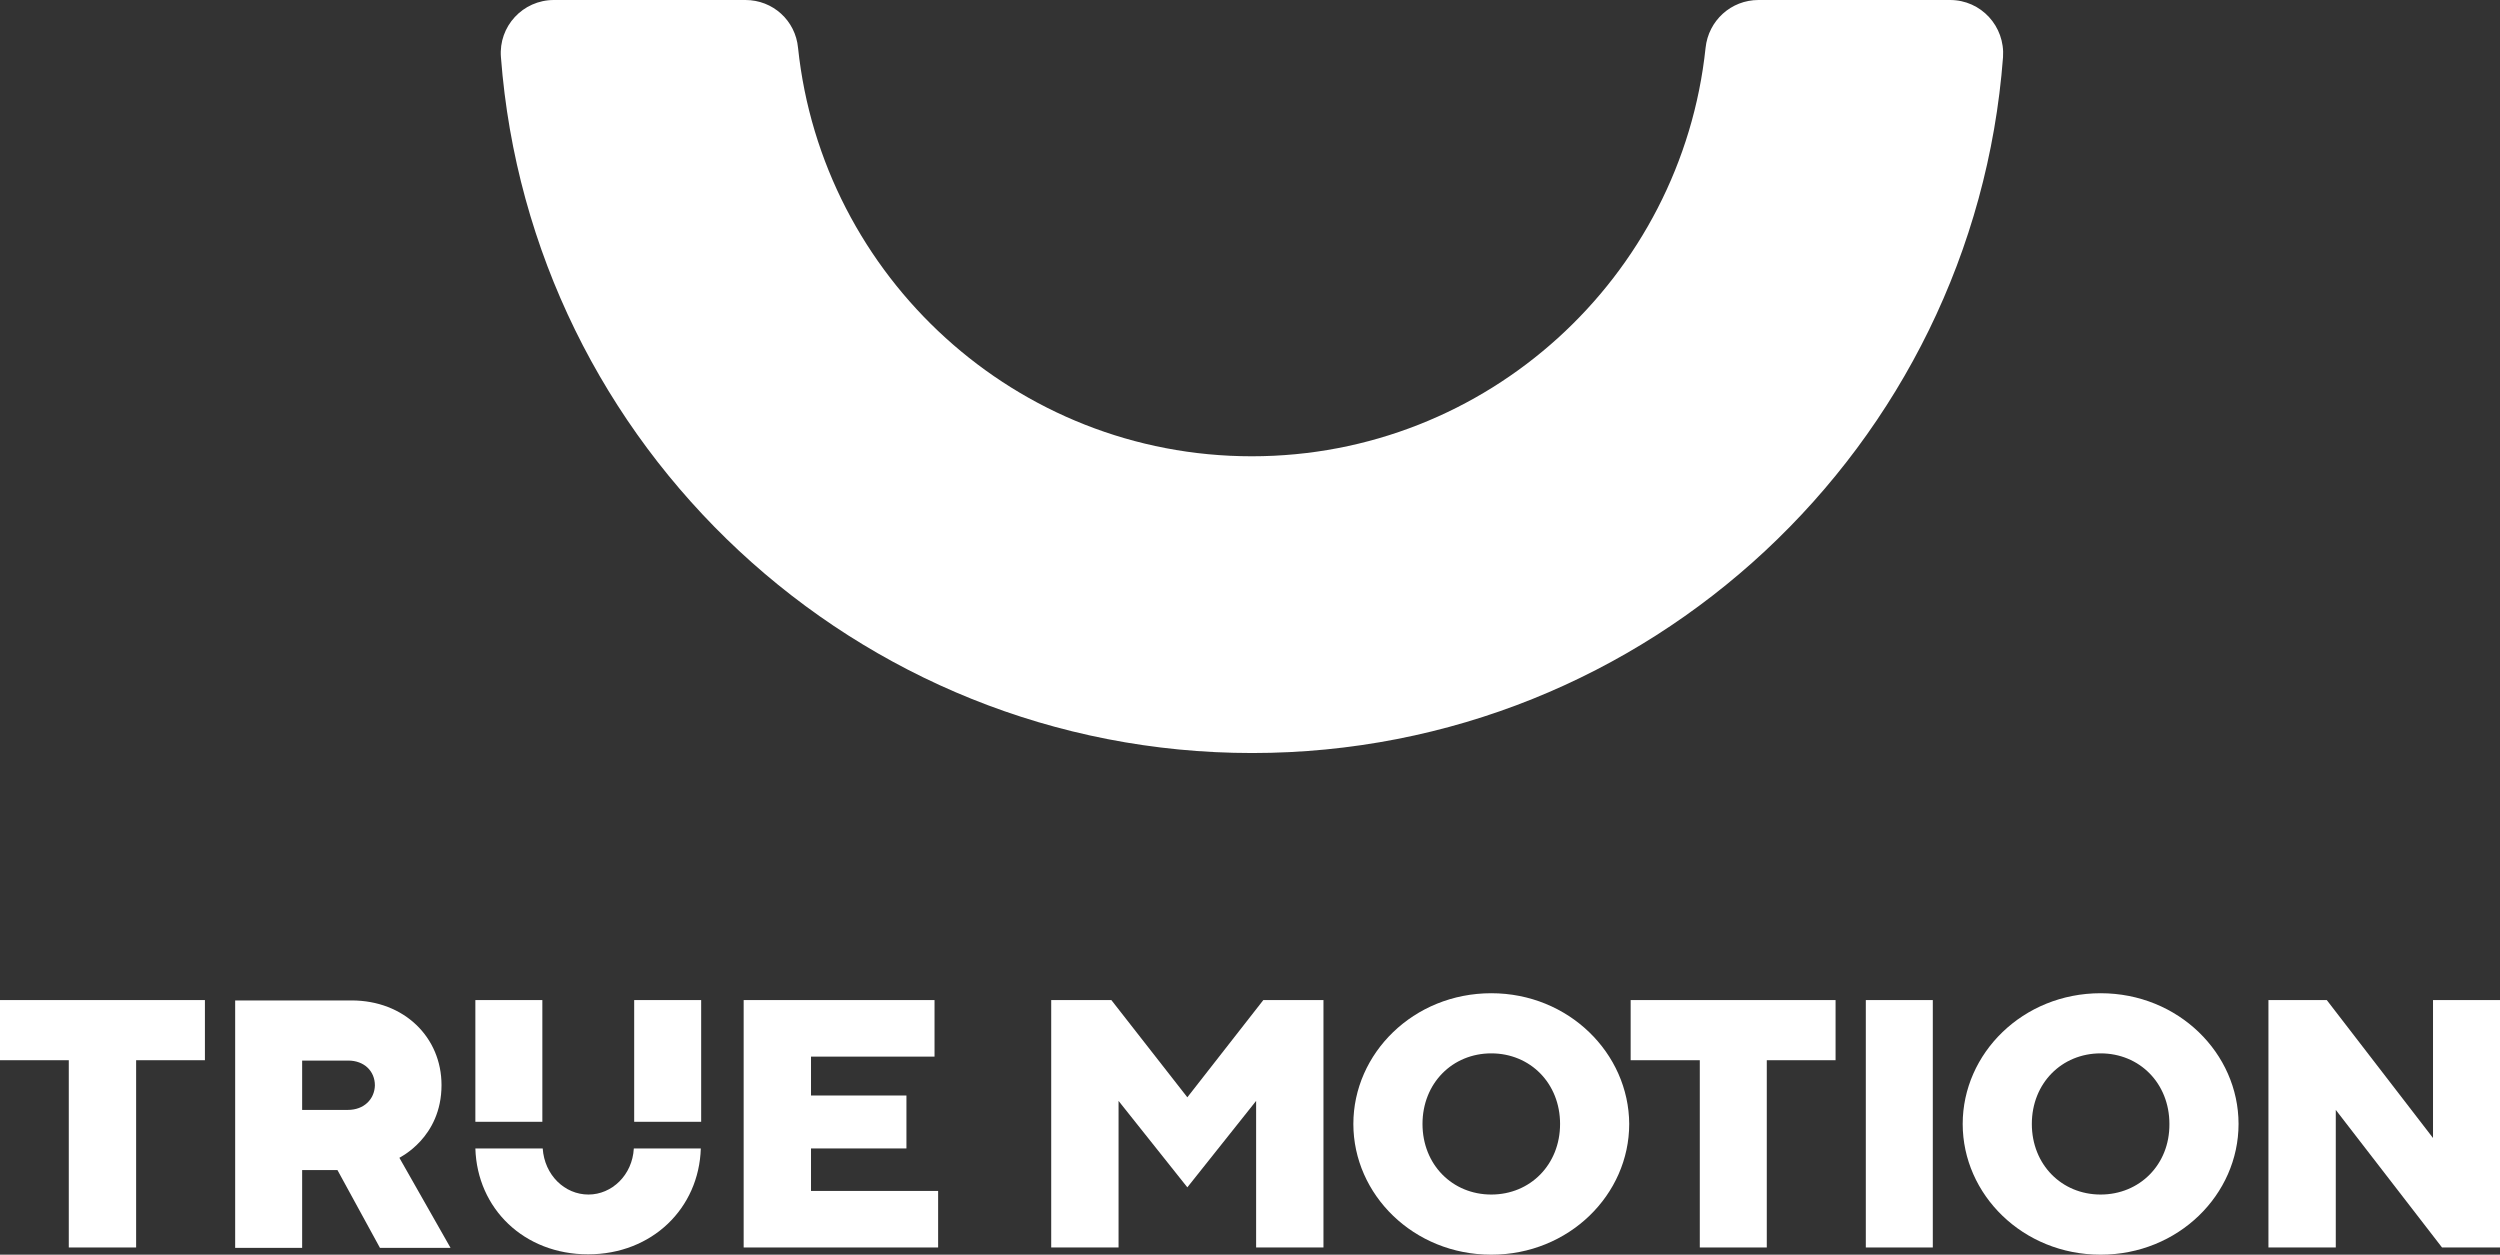 <?xml version="1.0" encoding="utf-8"?>
<!-- Generator: Adobe Illustrator 26.0.3, SVG Export Plug-In . SVG Version: 6.00 Build 0)  -->
<svg version="1.1" id="Ebene_1" xmlns="http://www.w3.org/2000/svg" xmlns:xlink="http://www.w3.org/1999/xlink" x="0px" y="0px"
	 viewBox="0 0 694.2 348.4" style="enable-background:new 0 0 694.2 348.4;" xml:space="preserve">
<rect x="0" y="0" width="694.2" height="348.4" fill="#333333" stroke="none"/>
<style type="text/css">
	.st0{fill:#FFFFFF;}
</style>
<g>
	<polygon class="st0" points="0,294.4 19.1,294.4 19.1,346.4 37.8,346.4 37.8,294.4 56.9,294.4 56.9,277.7 0,277.7 	"/>
	<path class="st0" d="M122.6,301.3c0-13.2-10.3-23.5-25-23.5H65.3v68.7h18.6v-21.6h9.8l11.8,21.6h19.6l-14.2-25
		C110.9,321.4,122.6,316,122.6,301.3z M96.6,308.2H83.9v-13.7h12.8c4.4,0,7.4,2.9,7.4,6.9C104,305.2,101.1,308.2,96.6,308.2z"/>
	<polygon class="st0" points="329.7,304.7 308.6,277.7 291.9,277.7 291.9,346.4 310.6,346.4 310.6,305.7 329.7,329.7 348.8,305.7 
		348.8,346.4 367.5,346.4 367.5,277.7 350.8,277.7 	"/>
	<path class="st0" d="M414.1,275.8c-21.6,0-38.3,16.7-38.3,36.3c0,19.6,16.7,36.3,38.3,36.3c21.6,0,38.3-16.7,38.3-36.3
		C452.3,292.5,435.6,275.8,414.1,275.8z M414.1,331.7c-10.8,0-19.1-8.3-19.1-19.6c0-11.3,8.3-19.6,19.1-19.6
		c10.8,0,19.1,8.3,19.1,19.6C433.2,323.4,424.9,331.7,414.1,331.7z"/>
	<polygon class="st0" points="452.8,294.4 472,294.4 472,346.4 490.6,346.4 490.6,294.4 509.7,294.4 509.7,277.7 452.8,277.7 	"/>
	<rect x="518.1" y="277.7" class="st0" width="18.6" height="68.7"/>
	<path class="st0" d="M583.3,275.8c-21.6,0-38.3,16.7-38.3,36.3c0,19.6,16.7,36.3,38.3,36.3c21.6,0,38.3-16.7,38.3-36.3
		C621.6,292.5,604.9,275.8,583.3,275.8z M583.3,331.7c-10.8,0-19.1-8.3-19.1-19.6c0-11.3,8.3-19.6,19.1-19.6
		c10.8,0,19.1,8.3,19.1,19.6C602.5,323.4,594.1,331.7,583.3,331.7z"/>
	<polygon class="st0" points="675.6,277.7 675.6,316 646.1,277.7 629.9,277.7 629.9,346.4 648.6,346.4 648.6,308.2 678.1,346.4 
		694.2,346.4 694.2,277.7 	"/>
	<polygon class="st0" points="225.2,318.9 251.7,318.9 251.7,304.2 225.2,304.2 225.2,293.4 259.5,293.4 259.5,277.7 206.5,277.7 
		206.5,346.4 260.5,346.4 260.5,330.7 225.2,330.7 	"/>
	<path class="st0" d="M163.4,331.7c-6.6,0-12.2-5.4-12.7-12.8H132c0.5,16.7,13.5,29.4,31.3,29.4c17.8,0,30.8-12.8,31.3-29.4H176
		C175.6,326.3,169.9,331.7,163.4,331.7z"/>
	<rect x="176.1" y="277.7" class="st0" width="18.6" height="33.8"/>
	<rect x="132" y="277.7" class="st0" width="18.6" height="33.8"/>
	<path class="st0" d="M556.2,15.9C556.8,7.3,550.1,0,541.5,0h-53.2c-7.6,0-13.9,5.7-14.7,13.3c-6.7,63.6-60.6,113.4-126,113.4
		s-119.3-49.8-126-113.4C220.9,5.7,214.6,0,207,0h-53.2c-8.6,0-15.4,7.3-14.7,15.9c8.2,107.9,98.6,193.2,208.6,193.2
		S548,123.9,556.2,15.9z"/>
</g>
</svg>

